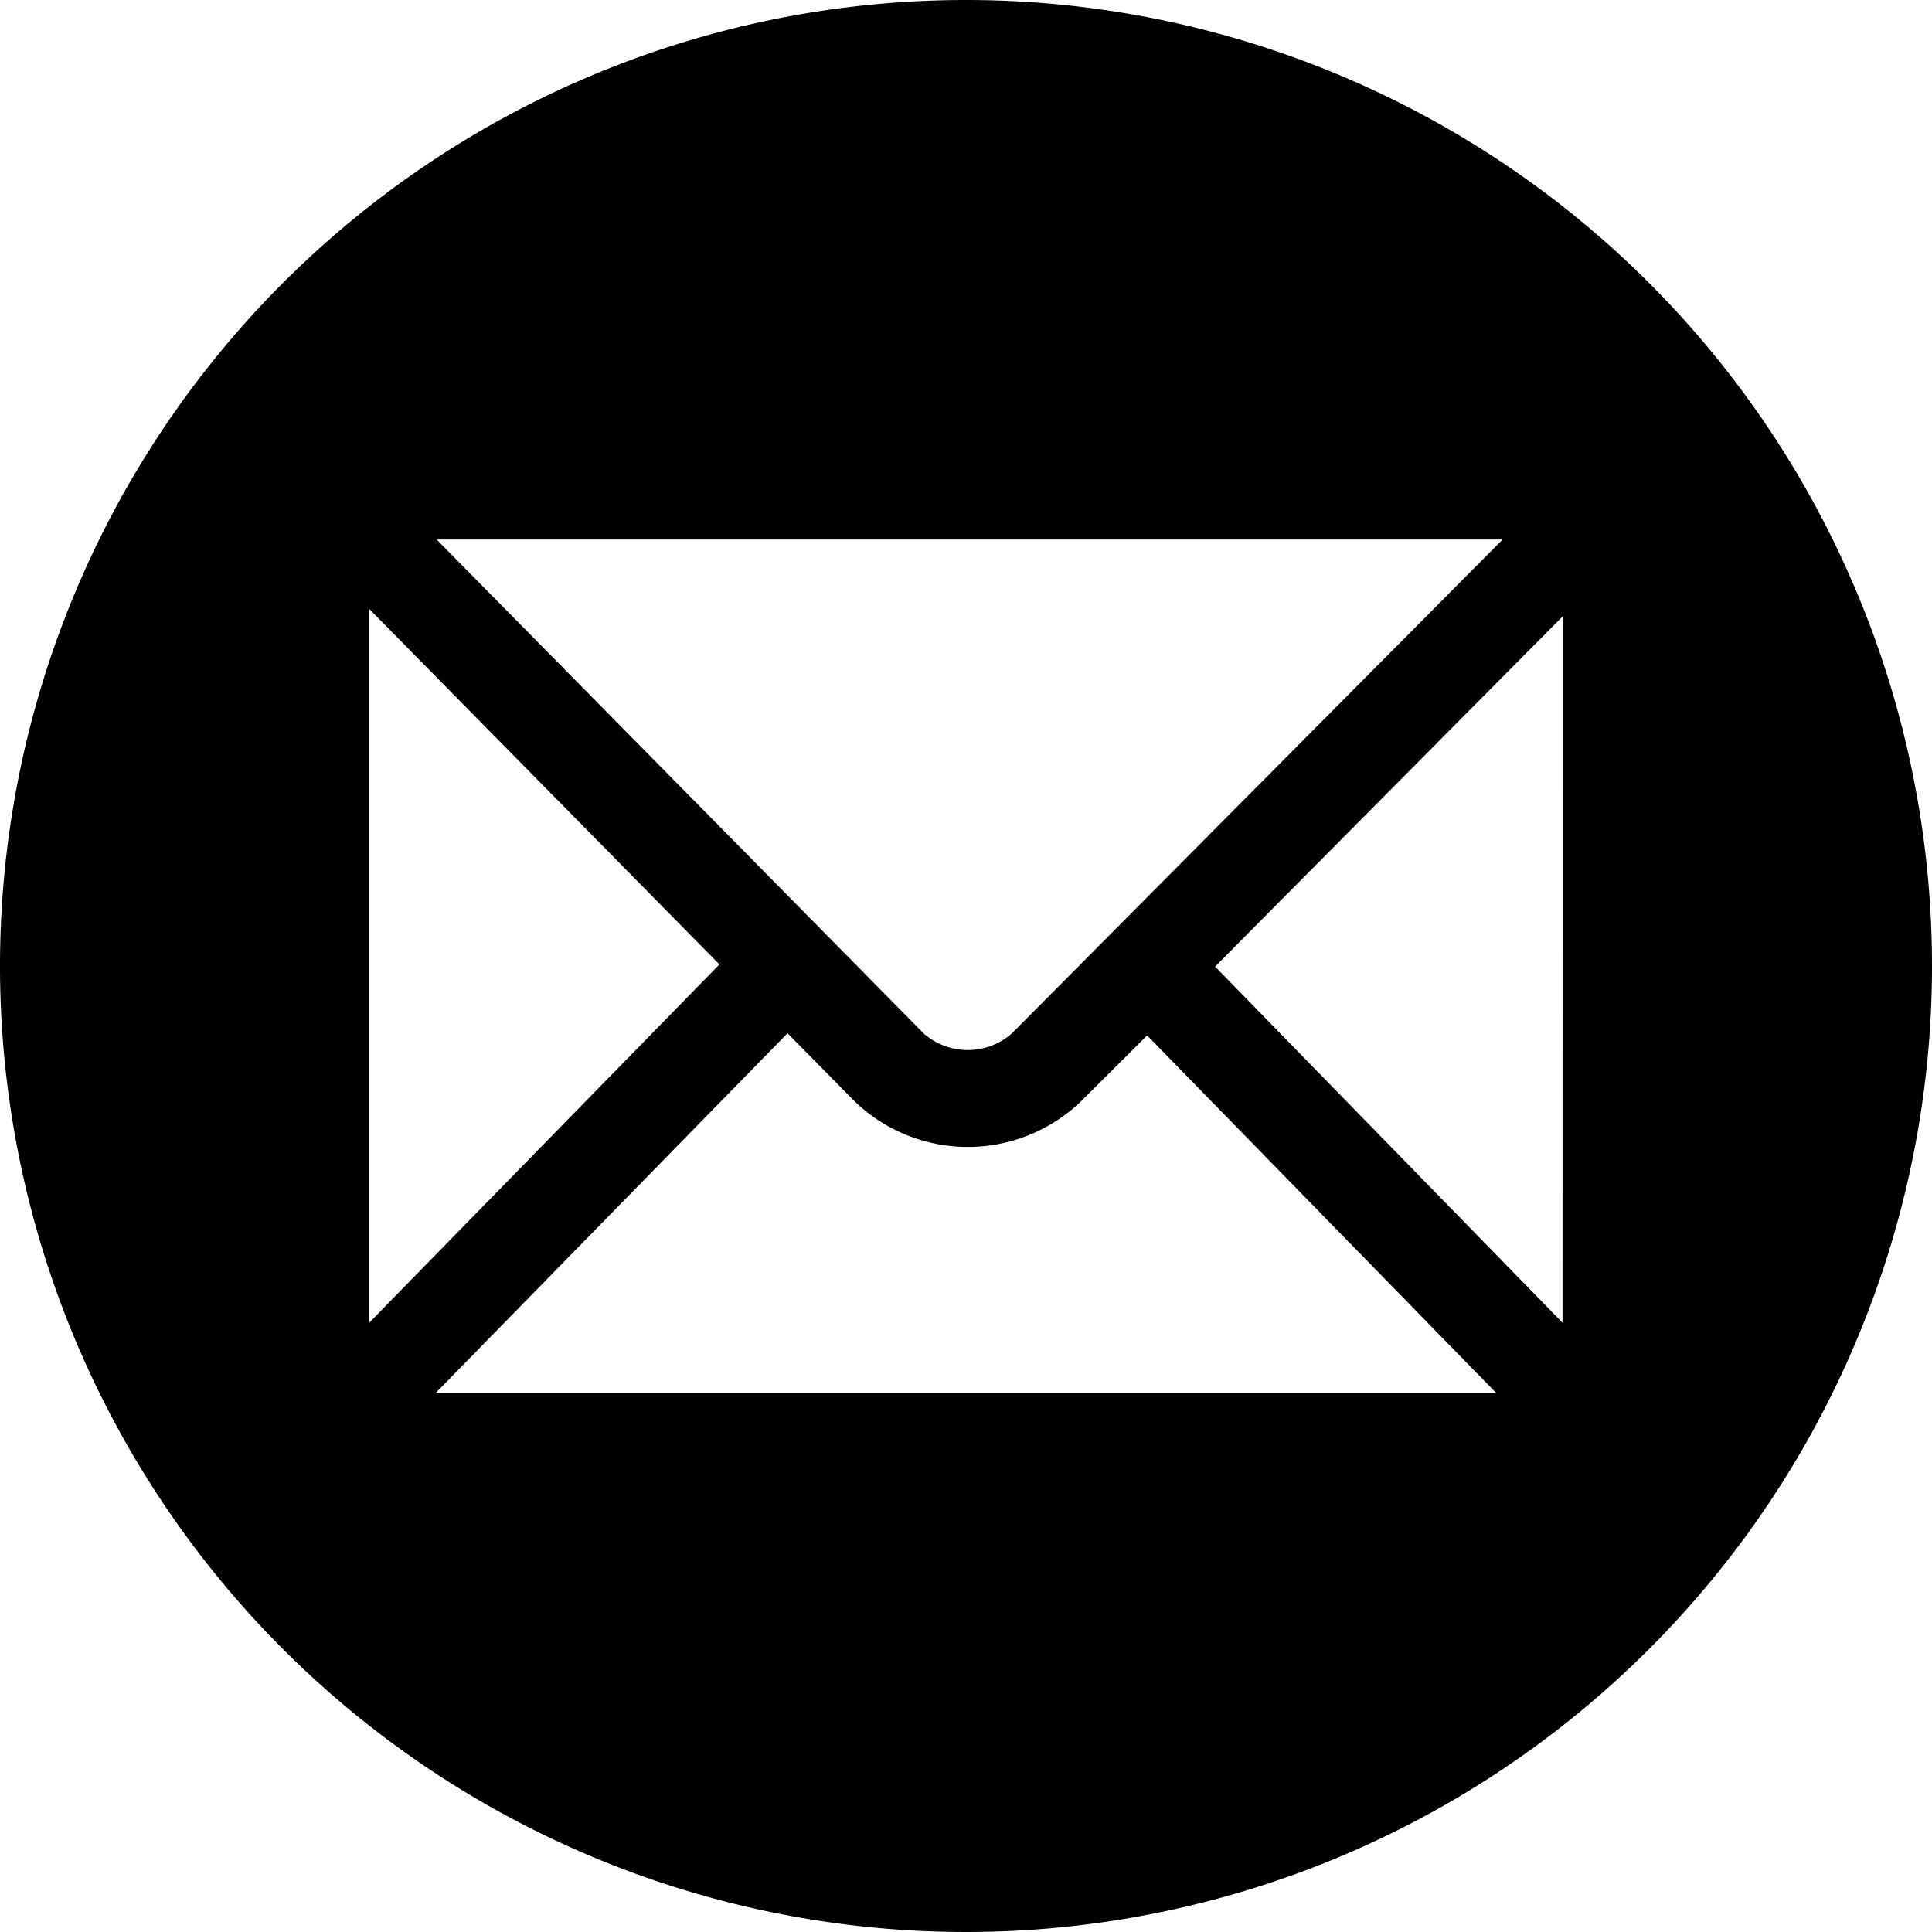 <svg xmlns="http://www.w3.org/2000/svg" width="16" height="16" viewBox="0 0 16 16">
  <path id="sms" d="M8,0a8,8,0,1,0,8,8A8,8,0,0,0,8,0Zm4.444,4.468L8.379,8.559a.553.553,0,0,1-.729,0L3.616,4.468Zm-9.386.575,2.9,2.944-2.9,2.967Zm.554,6.489,2.91-2.975.557.565a1.352,1.352,0,0,0,1.867.005L9.5,8.575l2.889,2.959H3.613Zm9.328-.578L10.063,8.005l2.878-2.9Z"/>
</svg>
